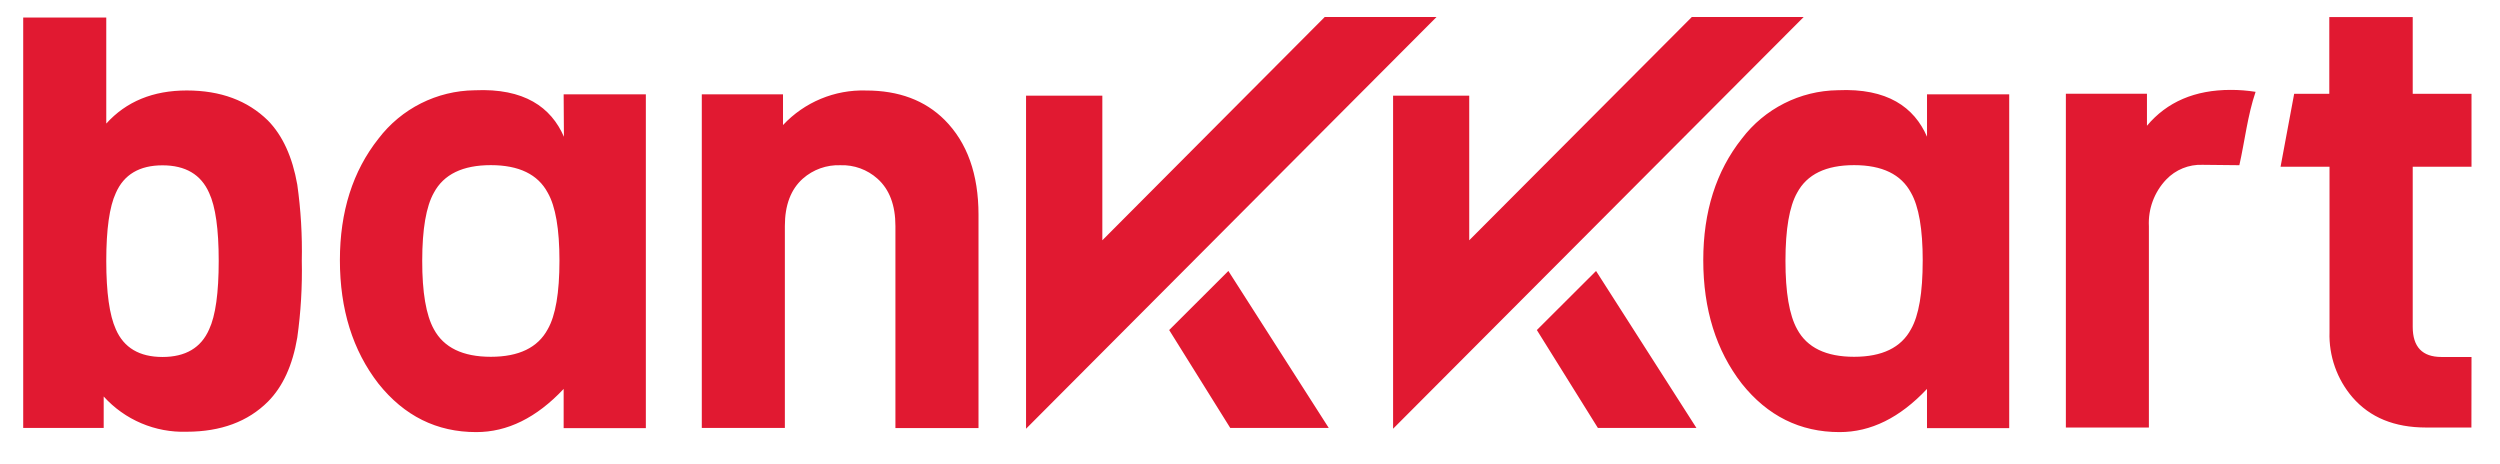 <svg width="124" height="23" viewBox="0 0 124 23" fill="none" xmlns="http://www.w3.org/2000/svg">
    <g clip-path="url(#clip0_803_26850)">
        <path d="M14.969 12.93C14.997 14.205 14.922 15.479 14.745 16.742C14.512 18.12 14.027 19.18 13.29 19.921C12.296 20.914 10.954 21.411 9.264 21.414C7.701 21.466 6.194 20.828 5.143 19.666V21.224H1.151V0.87H5.271V6.129C6.261 5.034 7.593 4.487 9.264 4.487C10.936 4.487 12.278 4.984 13.29 5.978C14.018 6.722 14.503 7.782 14.745 9.157C14.922 10.41 14.996 11.674 14.969 12.939V12.931V12.93ZM10.848 12.938C10.848 11.369 10.69 10.246 10.373 9.568C9.971 8.656 9.199 8.2 8.06 8.2C6.921 8.2 6.149 8.655 5.747 9.568C5.43 10.247 5.271 11.371 5.271 12.939C5.271 14.507 5.43 15.639 5.747 16.337C6.146 17.25 6.917 17.706 8.06 17.706C9.203 17.706 9.974 17.25 10.373 16.337C10.69 15.661 10.848 14.529 10.848 12.939V12.938ZM48.534 21.233H44.413V11.215C44.413 10.176 44.116 9.392 43.523 8.863C43.019 8.411 42.36 8.171 41.685 8.195C41 8.169 40.332 8.408 39.817 8.863C39.224 9.394 38.928 10.178 38.929 11.214V21.224H34.809V4.678H38.837V6.203C39.901 5.065 41.403 4.44 42.957 4.489C44.581 4.489 45.88 4.976 46.855 5.949C47.974 7.073 48.534 8.641 48.534 10.653V21.232V21.233ZM27.957 4.678H32.034V21.235H27.957V19.291C26.613 20.721 25.167 21.434 23.618 21.432C21.662 21.432 20.047 20.63 18.77 19.027C17.496 17.385 16.859 15.343 16.859 12.903C16.859 10.499 17.496 8.491 18.77 6.88C19.908 5.384 21.669 4.499 23.544 4.478C26.002 4.366 27.334 5.319 27.971 6.784L27.957 4.678H27.957ZM27.749 12.93C27.749 11.361 27.556 10.237 27.168 9.56C26.681 8.647 25.738 8.191 24.344 8.191C22.949 8.191 22.008 8.647 21.52 9.56C21.137 10.239 20.943 11.363 20.942 12.93C20.939 14.499 21.133 15.631 21.52 16.329C22.012 17.241 22.953 17.697 24.344 17.697C25.735 17.697 26.677 17.242 27.168 16.329C27.556 15.653 27.749 14.521 27.749 12.93ZM122.582 21.205H120.331C118.765 21.205 117.55 20.707 116.686 19.71C115.913 18.811 115.506 17.654 115.544 16.468V8.27H113.116L113.791 4.651H115.533V0.845H119.671V4.651H122.587V8.27H119.671V16.211C119.671 17.207 120.146 17.706 121.096 17.706H122.587L122.582 21.205ZM111.877 4.555C111.469 4.49 111.057 4.458 110.644 4.459C108.868 4.459 107.483 5.052 106.489 6.238V4.648H102.467V21.205H106.585V11.225C106.541 10.367 106.851 9.527 107.443 8.906C107.912 8.414 108.569 8.148 109.247 8.175L111.072 8.194C111.345 6.978 111.479 5.729 111.877 4.555V4.555ZM95.58 4.678H99.657V21.235H95.579V19.291C94.236 20.721 92.79 21.434 91.24 21.432C89.285 21.432 87.669 20.63 86.392 19.027C85.119 17.385 84.482 15.343 84.482 12.903C84.482 10.499 85.118 8.491 86.393 6.88C87.527 5.387 89.282 4.5 91.153 4.475C93.611 4.363 94.943 5.316 95.58 6.781V4.678ZM95.367 12.93C95.367 11.361 95.173 10.237 94.785 9.56C94.297 8.647 93.356 8.191 91.962 8.191C90.567 8.191 89.626 8.647 89.138 9.56C88.753 10.239 88.56 11.363 88.559 12.93C88.557 14.499 88.75 15.631 89.138 16.329C89.629 17.241 90.57 17.697 91.962 17.697C93.352 17.697 94.294 17.242 94.785 16.329C95.173 15.653 95.366 14.521 95.366 12.93H95.367ZM65.705 0.845L54.676 11.918V4.746H50.892V21.265L71.252 0.844H65.705V0.845ZM83.913 0.845L72.874 11.918V4.746H69.097V21.265L89.462 0.844H83.913V0.845ZM76.228 16.37L79.254 21.224H84.142L79.164 13.44L76.228 16.37H76.228ZM57.991 16.37L61.019 21.224H65.905L60.927 13.44L57.991 16.37Z" fill="#E11931"/>
    </g>
    <defs>
        <clipPath id="clip0_803_26850">
            <rect width="122.571" height="22" fill="white" transform="translate(0.714 0.215)"/>
        </clipPath>
    </defs>
</svg>
